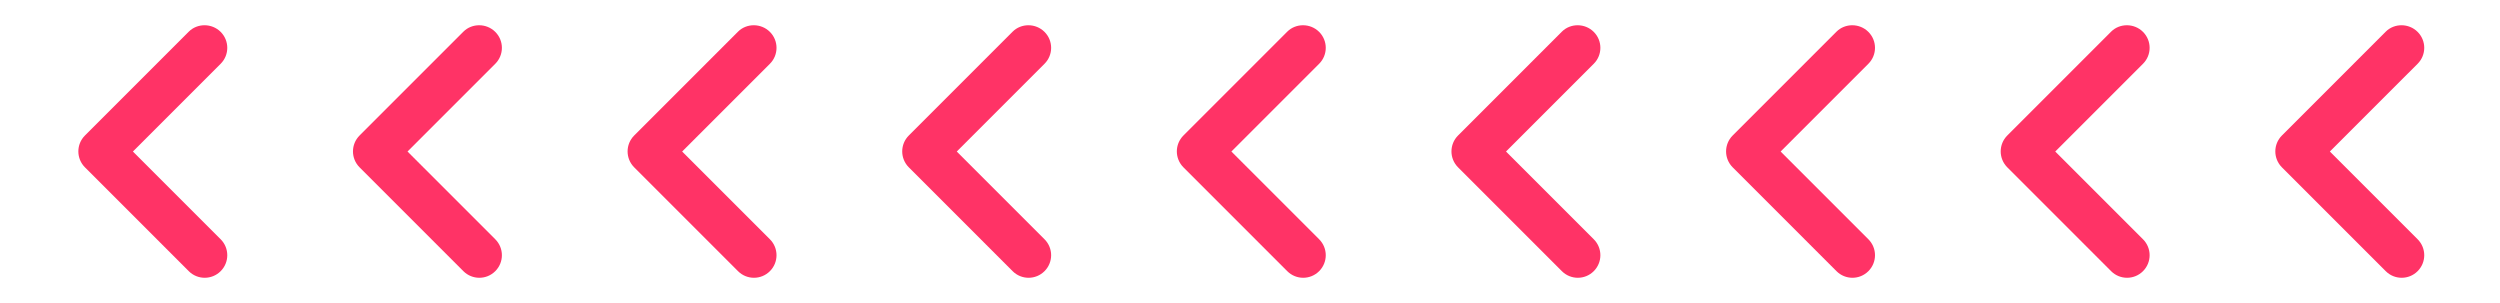 <svg width="264" height="32" fill="none" xmlns="http://www.w3.org/2000/svg"><path d="M255.301 3.368C256.233 4.299 256.233 5.804 255.301 6.735L246.035 16.001 255.301 25.267C256.233 26.199 256.233 27.703 255.301 28.635 254.37 29.566 252.866 29.566 251.934 28.635L240.973 17.673C240.041 16.742 240.041 15.237 240.973 14.306L251.934 3.344C252.842 2.437 254.37 2.437 255.301 3.368zM226.301 3.368C227.233 4.299 227.233 5.804 226.301 6.735L217.035 16.001 226.301 25.267C227.233 26.199 227.233 27.703 226.301 28.635 225.37 29.566 223.866 29.566 222.934 28.635L211.973 17.673C211.041 16.742 211.041 15.237 211.973 14.306L222.934 3.344C223.842 2.437 225.37 2.437 226.301 3.368zM197.301 3.368C198.233 4.299 198.233 5.804 197.301 6.735L188.035 16.001 197.301 25.267C198.233 26.199 198.233 27.703 197.301 28.635 196.37 29.566 194.866 29.566 193.934 28.635L182.973 17.673C182.041 16.742 182.041 15.237 182.973 14.306L193.934 3.344C194.842 2.437 196.37 2.437 197.301 3.368zM168.301 3.368C169.233 4.299 169.233 5.804 168.301 6.735L159.035 16.001 168.301 25.267C169.233 26.199 169.233 27.703 168.301 28.635 167.37 29.566 165.866 29.566 164.934 28.635L153.973 17.673C153.041 16.742 153.041 15.237 153.973 14.306L164.934 3.344C165.842 2.437 167.37 2.437 168.301 3.368zM139.301 3.368C140.233 4.299 140.233 5.804 139.301 6.735L130.035 16.001 139.301 25.267C140.233 26.199 140.233 27.703 139.301 28.635 138.37 29.566 136.866 29.566 135.934 28.635L124.973 17.673C124.041 16.742 124.041 15.237 124.973 14.306L135.934 3.344C136.842 2.437 138.37 2.437 139.301 3.368zM110.301 3.368C111.233 4.299 111.233 5.804 110.301 6.735L101.035 16.001 110.301 25.267C111.233 26.199 111.233 27.703 110.301 28.635 109.37 29.566 107.866 29.566 106.934 28.635L95.973 17.673C95.041 16.742 95.041 15.237 95.973 14.306L106.934 3.344C107.842 2.437 109.37 2.437 110.301 3.368zM81.302 3.368C82.233 4.299 82.233 5.804 81.302 6.735L72.035 16.001 81.302 25.267C82.233 26.199 82.233 27.703 81.302 28.635 80.37 29.566 78.866 29.566 77.934 28.635L66.973 17.673C66.041 16.742 66.041 15.237 66.973 14.306L77.934 3.344C78.842 2.437 80.37 2.437 81.302 3.368zM52.301 3.368C53.233 4.299 53.233 5.804 52.301 6.735L43.035 16.001 52.301 25.267C53.233 26.199 53.233 27.703 52.301 28.635 51.37 29.566 49.866 29.566 48.934 28.635L37.973 17.673C37.041 16.742 37.041 15.237 37.973 14.306L48.934 3.344C49.842 2.437 51.37 2.437 52.301 3.368zM23.302 3.368C24.233 4.299 24.233 5.804 23.302 6.735L14.036 16.001 23.302 25.267C24.233 26.199 24.233 27.703 23.302 28.635 22.37 29.566 20.866 29.566 19.934 28.635L8.973 17.673C8.041 16.742 8.041 15.237 8.973 14.306L19.934 3.344C20.842 2.437 22.37 2.437 23.302 3.368z" fill="#FF3366"/></svg>